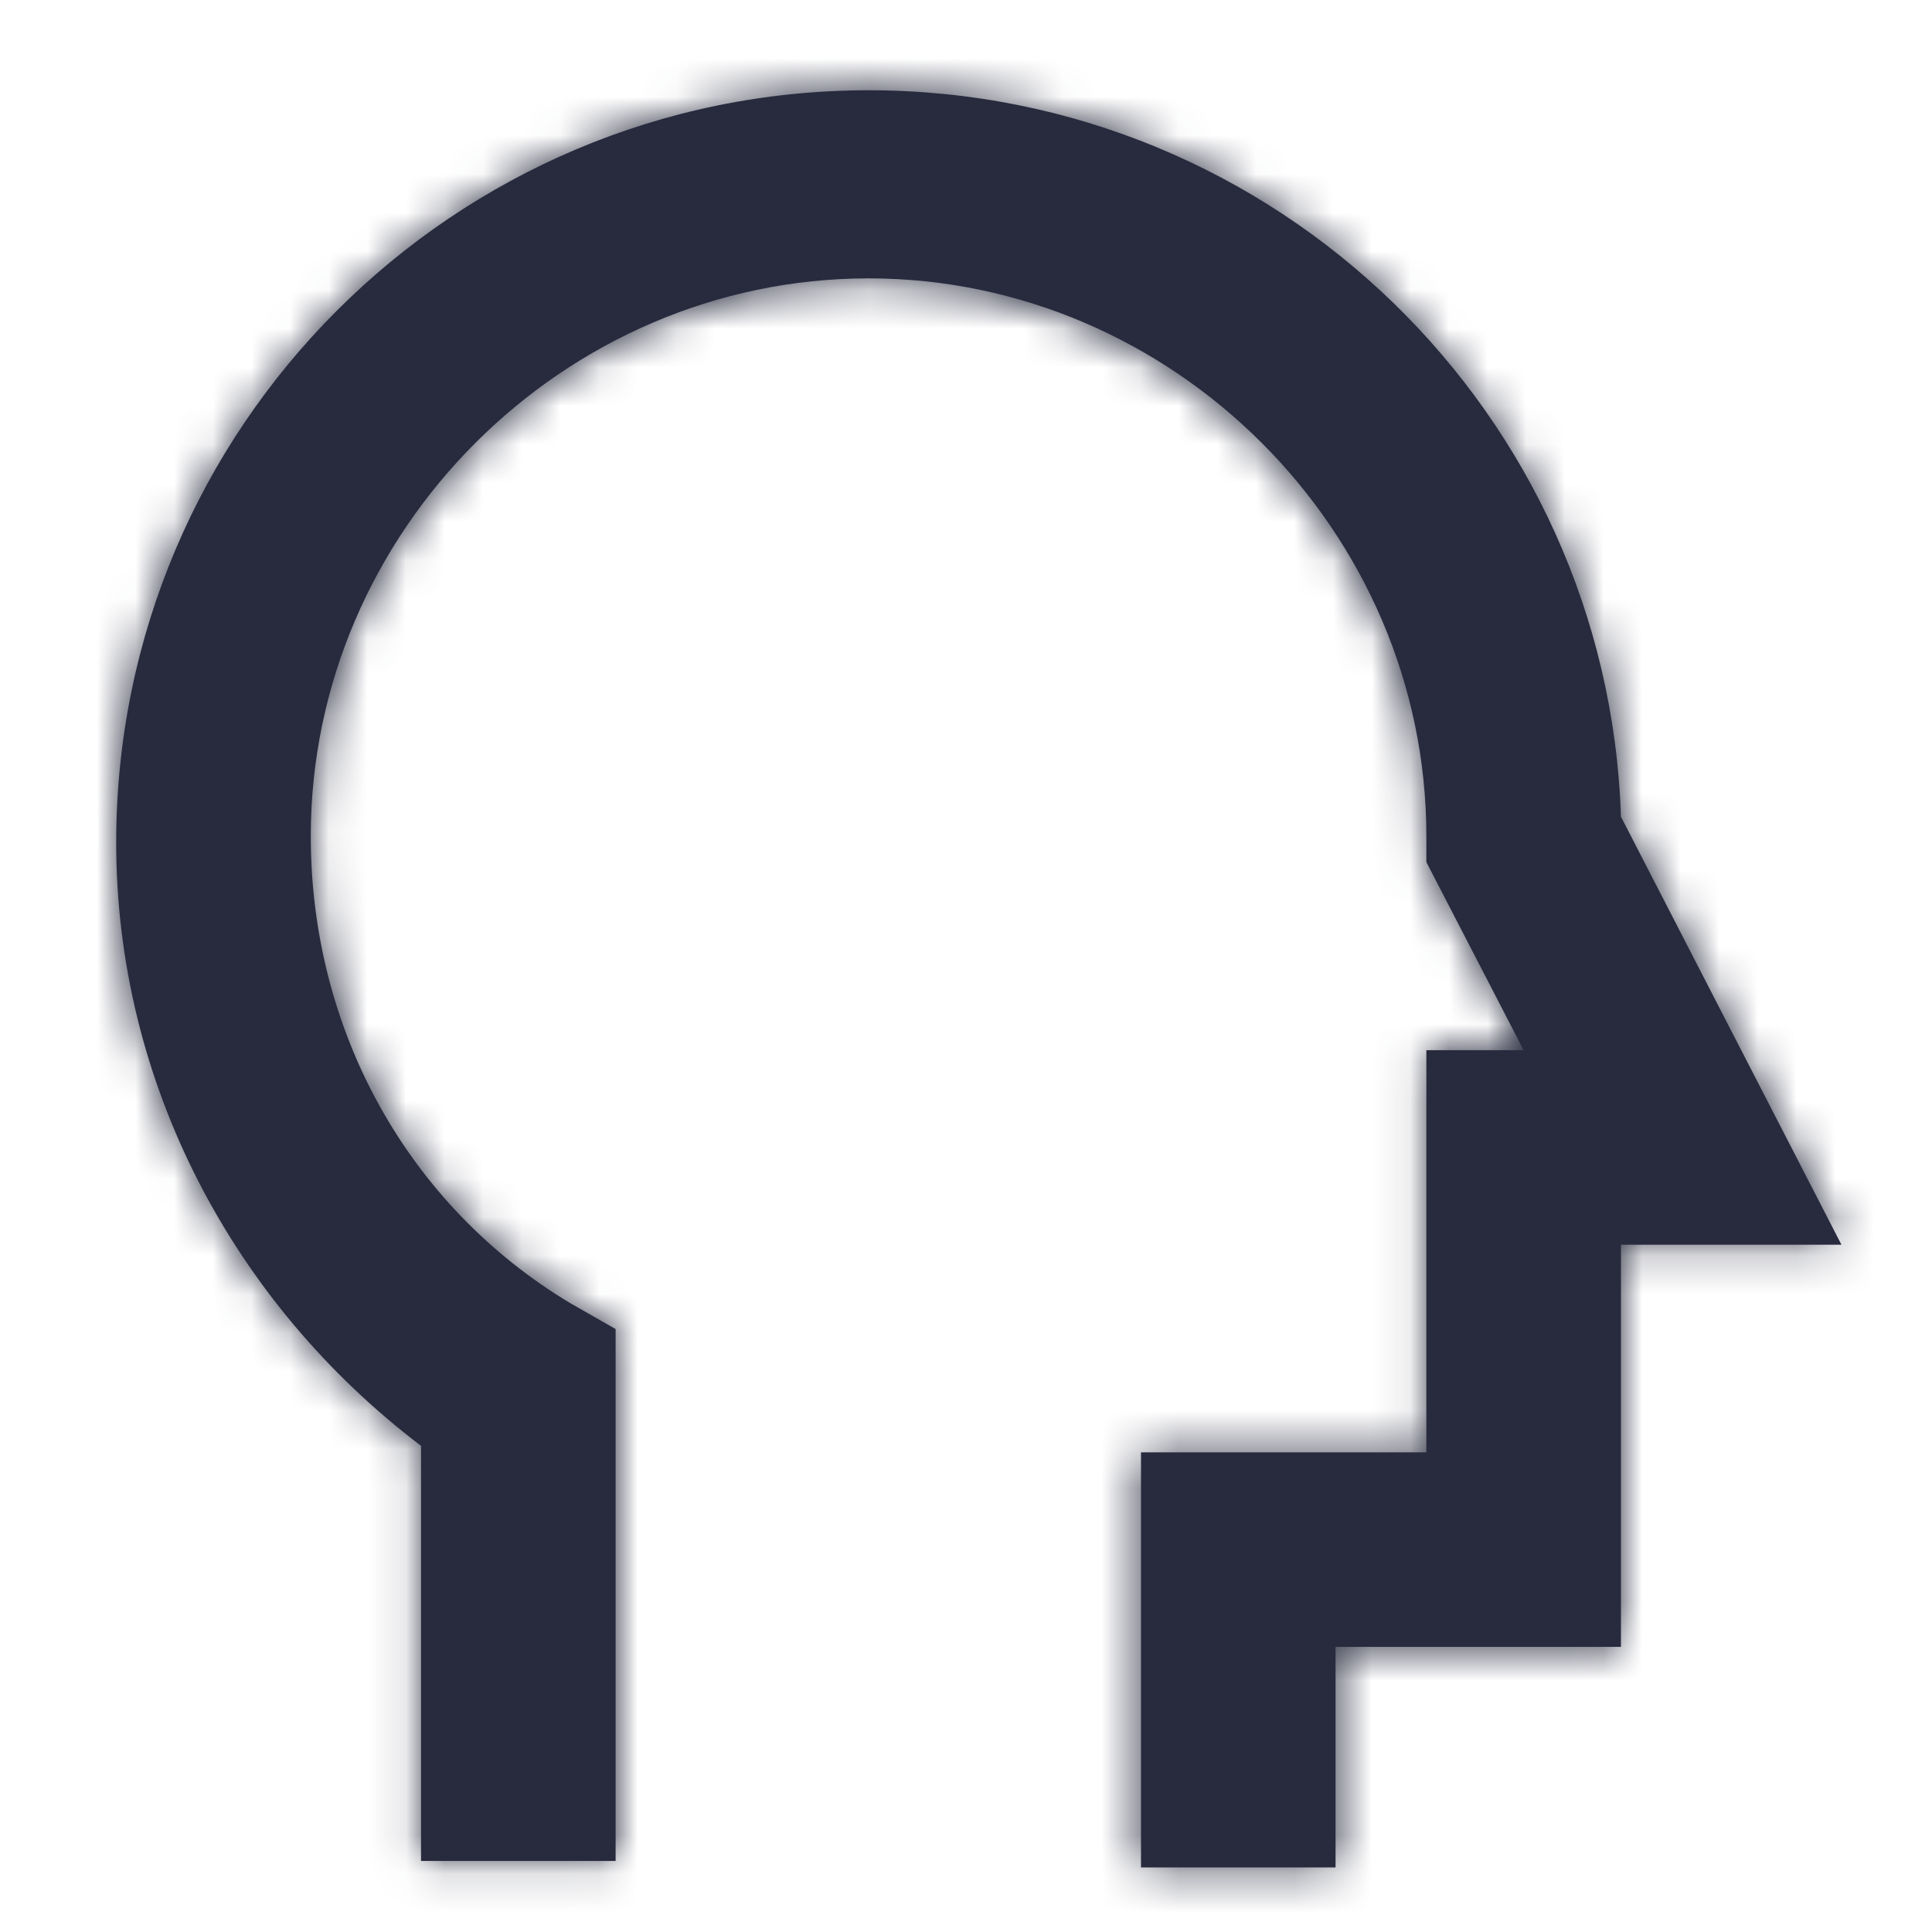 <?xml version="1.0" encoding="UTF-8"?>
<svg width="50px" height="50px" viewBox="0 0 50 50" version="1.1" xmlns="http://www.w3.org/2000/svg" xmlns:xlink="http://www.w3.org/1999/xlink">
    <!-- Generator: Sketch 54.1 (76490) - https://sketchapp.com -->
    <title>Icon / myself2_50</title>
    <desc>Created with Sketch.</desc>
    <defs>
        <path d="M7.896,46.496 L7.896,35.418 C3.029,31.725 0.007,26.018 0.007,19.807 C0.007,9.064 8.736,0.336 19.479,0.336 C30.054,0.336 38.614,8.729 38.95,19.136 L44.657,30.214 L38.95,30.214 L38.95,40.621 L31.564,40.621 L31.564,46.329 L26.529,46.329 L26.529,35.586 L33.914,35.586 L33.914,25.179 L36.432,25.179 L33.914,20.311 L33.914,19.639 C33.914,11.75 27.368,5.204 19.479,5.204 C11.589,5.204 5.043,11.75 5.043,19.639 C5.043,24.675 7.561,29.207 11.757,31.725 L12.932,32.396 L12.932,46.161 L7.896,46.161 L7.896,46.496 Z" id="path-1"></path>
    </defs>
    <g id="Icon-/-myself2_50" stroke="none" stroke-width="1" fill="none" fill-rule="evenodd">
        <g transform="translate(3, 2)">
            <mask id="mask-2" fill="white">
                <use xlink:href="#path-1"></use>
            </mask>
            <use id="Path" fill="#282B3E" fill-rule="nonzero" xlink:href="#path-1"></use>
            <g id="Colour-/-Navy-Black-#1" mask="url(#mask-2)" fill="#282B3E">
                <g transform="translate(-3, -2)" id="Rectangle">
                    <rect x="0" y="0" width="50" height="50"></rect>
                </g>
            </g>
        </g>
    </g>
</svg>